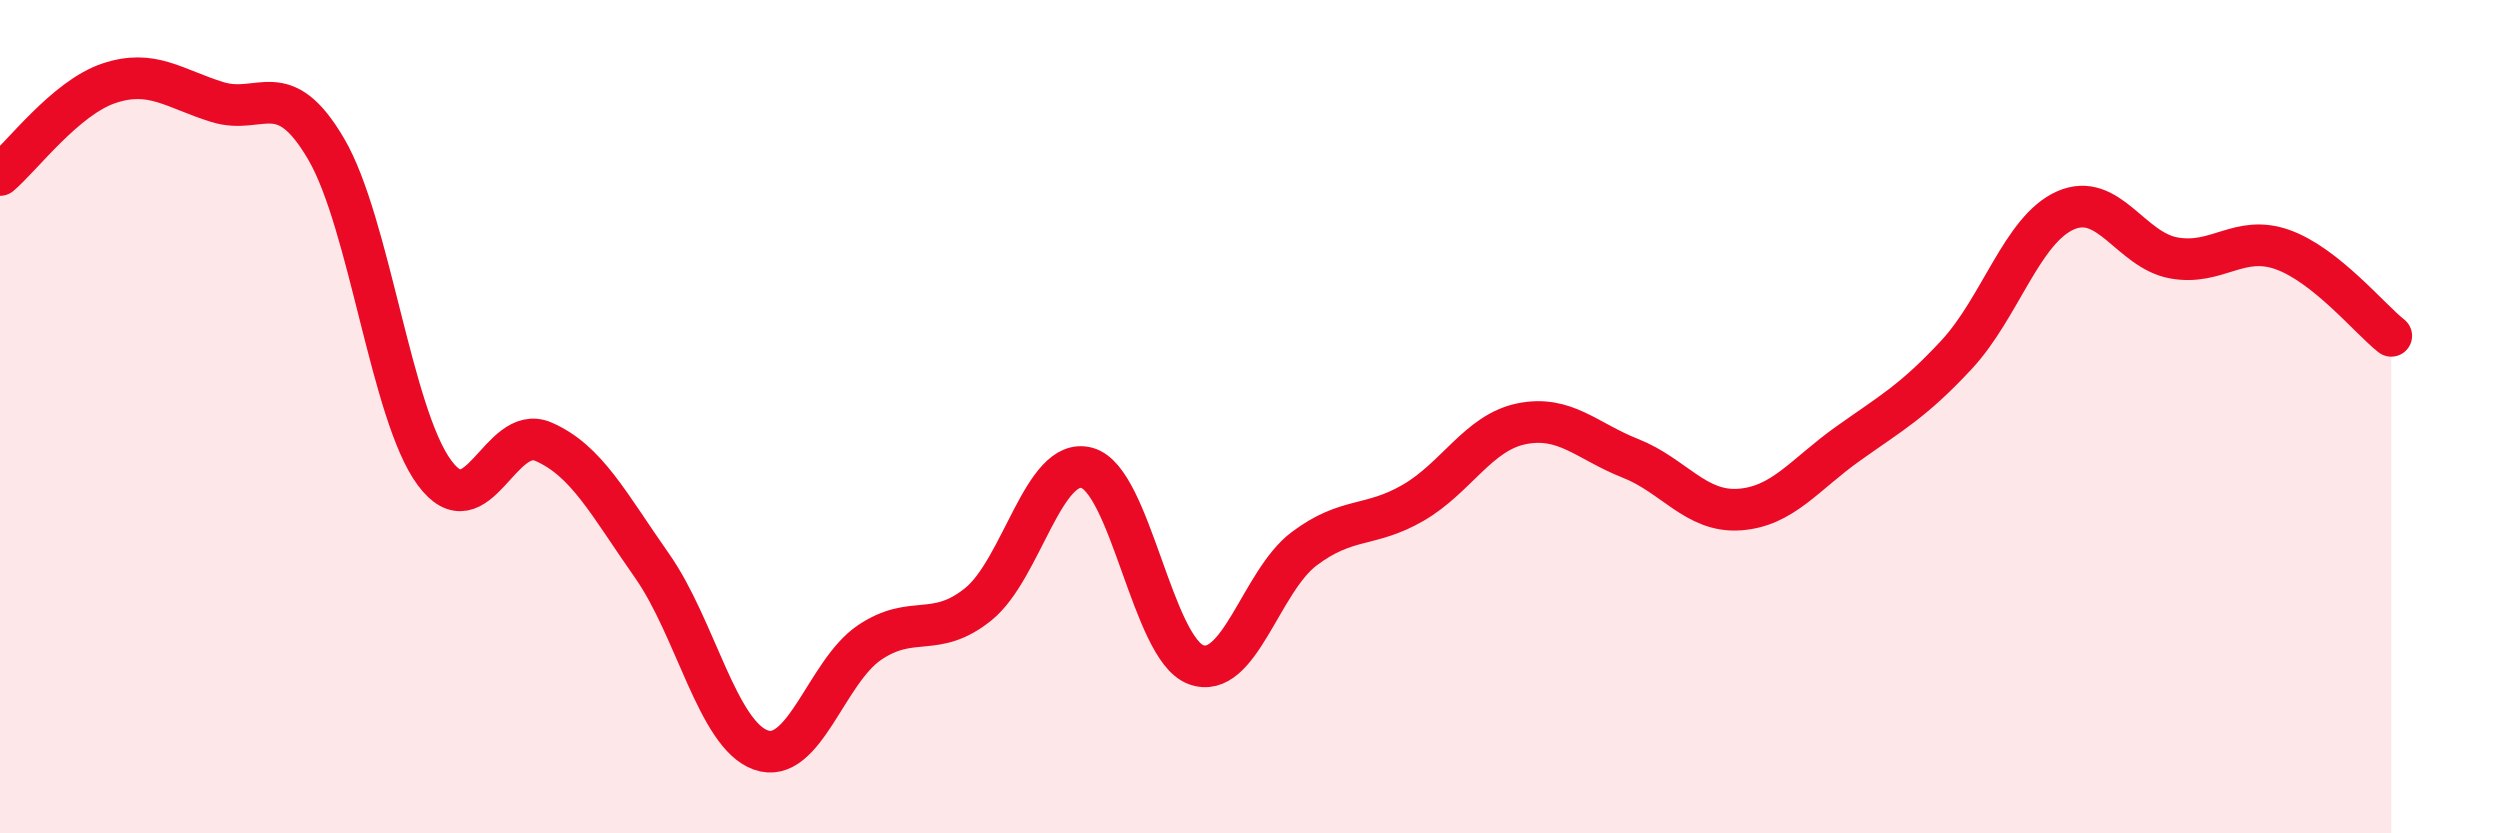 
    <svg width="60" height="20" viewBox="0 0 60 20" xmlns="http://www.w3.org/2000/svg">
      <path
        d="M 0,4.2 C 0.52,3.76 1.57,2.35 2.61,2 C 3.65,1.65 4.18,2.13 5.22,2.45 C 6.26,2.77 6.79,1.8 7.83,3.58 C 8.87,5.36 9.39,9.95 10.43,11.35 C 11.47,12.75 12,10.15 13.04,10.6 C 14.08,11.05 14.61,12.1 15.65,13.58 C 16.69,15.06 17.22,17.63 18.26,18 C 19.3,18.37 19.83,16.12 20.87,15.42 C 21.91,14.72 22.44,15.34 23.48,14.5 C 24.52,13.66 25.05,10.94 26.09,11.23 C 27.13,11.52 27.66,15.56 28.7,15.95 C 29.74,16.34 30.26,13.95 31.3,13.17 C 32.34,12.39 32.87,12.67 33.91,12.07 C 34.95,11.47 35.48,10.38 36.52,10.17 C 37.56,9.96 38.09,10.59 39.13,11 C 40.17,11.41 40.7,12.3 41.74,12.23 C 42.78,12.16 43.31,11.39 44.35,10.65 C 45.39,9.91 45.92,9.63 46.96,8.51 C 48,7.39 48.53,5.51 49.57,5.05 C 50.61,4.59 51.13,6 52.17,6.19 C 53.21,6.38 53.74,5.62 54.78,5.99 C 55.82,6.36 56.87,7.65 57.39,8.06L57.39 20L0 20Z"
        fill="#EB0A25"
        opacity="0.1"
        stroke-linecap="round"
        stroke-linejoin="round"
      />
      <path
        d="M 0,4.2 C 0.52,3.76 1.57,2.35 2.61,2 C 3.65,1.65 4.18,2.13 5.22,2.45 C 6.26,2.77 6.79,1.8 7.83,3.58 C 8.87,5.36 9.39,9.95 10.43,11.35 C 11.47,12.75 12,10.15 13.04,10.6 C 14.08,11.05 14.61,12.1 15.65,13.58 C 16.69,15.06 17.22,17.63 18.26,18 C 19.3,18.37 19.83,16.12 20.87,15.42 C 21.91,14.72 22.44,15.34 23.48,14.5 C 24.52,13.66 25.05,10.94 26.09,11.23 C 27.13,11.52 27.66,15.56 28.7,15.95 C 29.74,16.34 30.26,13.95 31.3,13.17 C 32.34,12.39 32.87,12.67 33.91,12.07 C 34.95,11.47 35.48,10.38 36.52,10.17 C 37.56,9.96 38.09,10.59 39.13,11 C 40.17,11.41 40.7,12.3 41.74,12.23 C 42.78,12.16 43.31,11.39 44.35,10.65 C 45.39,9.91 45.92,9.63 46.96,8.51 C 48,7.39 48.53,5.51 49.57,5.05 C 50.61,4.59 51.13,6 52.17,6.19 C 53.21,6.38 53.74,5.62 54.78,5.99 C 55.82,6.36 56.87,7.65 57.39,8.06"
        stroke="#EB0A25"
        stroke-width="1"
        fill="none"
        stroke-linecap="round"
        stroke-linejoin="round"
      />
    </svg>
  